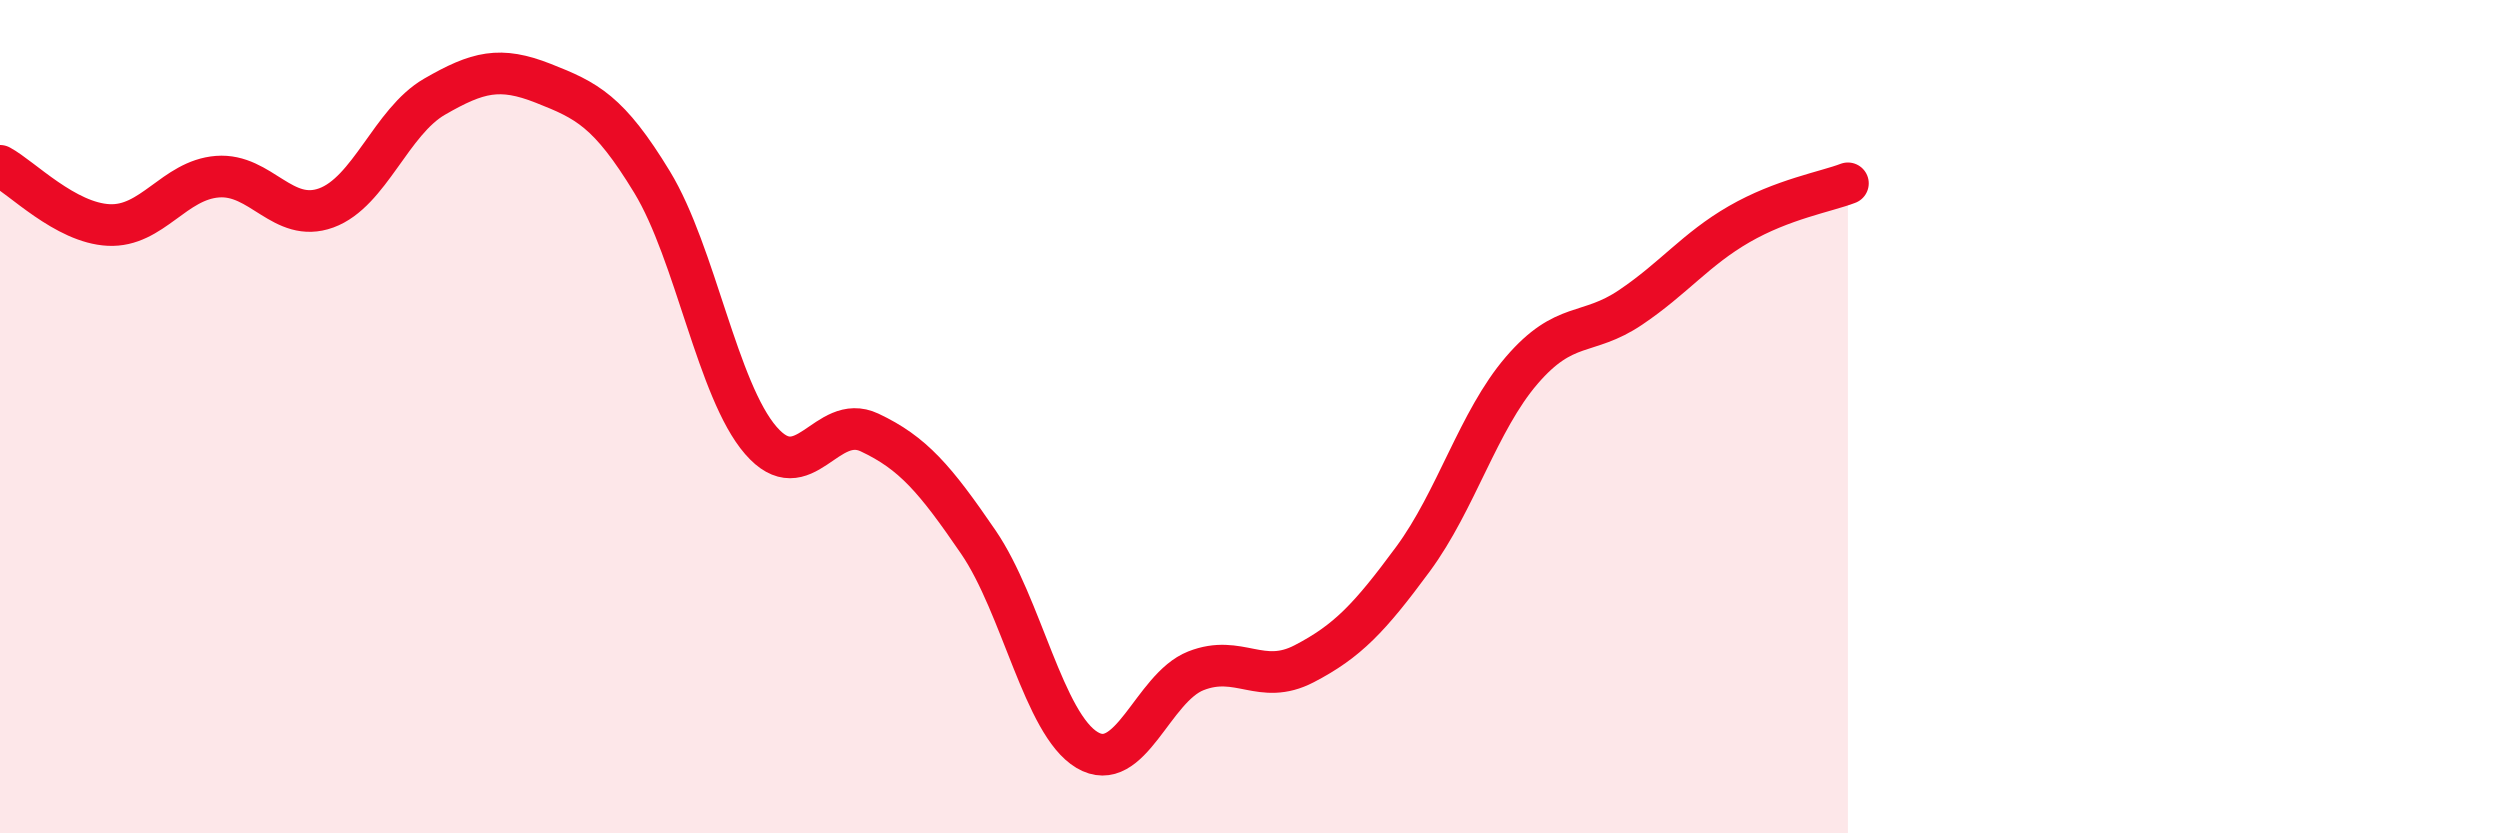 
    <svg width="60" height="20" viewBox="0 0 60 20" xmlns="http://www.w3.org/2000/svg">
      <path
        d="M 0,3.98 C 0.52,4.26 1.57,5.35 2.61,5.4 C 3.65,5.45 4.18,4.32 5.22,4.24 C 6.26,4.16 6.79,5.37 7.83,4.99 C 8.87,4.61 9.39,2.92 10.43,2.32 C 11.47,1.72 12,1.59 13.04,2 C 14.08,2.41 14.61,2.66 15.65,4.37 C 16.69,6.08 17.22,9.37 18.26,10.57 C 19.3,11.77 19.83,9.89 20.87,10.38 C 21.91,10.87 22.44,11.49 23.48,13.01 C 24.52,14.53 25.05,17.38 26.09,18 C 27.13,18.62 27.66,16.51 28.7,16.1 C 29.74,15.69 30.26,16.47 31.3,15.93 C 32.34,15.39 32.87,14.83 33.91,13.42 C 34.95,12.01 35.48,10.1 36.52,8.89 C 37.56,7.68 38.09,8.08 39.13,7.38 C 40.17,6.68 40.7,5.98 41.74,5.38 C 42.78,4.78 43.83,4.6 44.35,4.4L44.35 20L0 20Z"
        fill="#EB0A25"
        opacity="0.1"
        stroke-linecap="round"
        stroke-linejoin="round"
      />
      <path
        d="M 0,3.98 C 0.52,4.26 1.57,5.35 2.61,5.4 C 3.65,5.45 4.18,4.32 5.22,4.24 C 6.26,4.16 6.79,5.37 7.83,4.99 C 8.87,4.61 9.39,2.92 10.43,2.32 C 11.47,1.72 12,1.59 13.04,2 C 14.08,2.41 14.61,2.66 15.65,4.37 C 16.69,6.08 17.22,9.37 18.26,10.57 C 19.3,11.77 19.83,9.89 20.87,10.38 C 21.91,10.87 22.44,11.49 23.48,13.01 C 24.52,14.53 25.05,17.38 26.09,18 C 27.13,18.62 27.66,16.51 28.7,16.1 C 29.74,15.69 30.26,16.47 31.3,15.93 C 32.34,15.39 32.87,14.83 33.91,13.42 C 34.95,12.01 35.48,10.1 36.52,8.89 C 37.56,7.68 38.09,8.08 39.13,7.38 C 40.17,6.68 40.7,5.98 41.74,5.38 C 42.78,4.78 43.83,4.6 44.35,4.4"
        stroke="#EB0A25"
        stroke-width="1"
        fill="none"
        stroke-linecap="round"
        stroke-linejoin="round"
      />
    </svg>
  